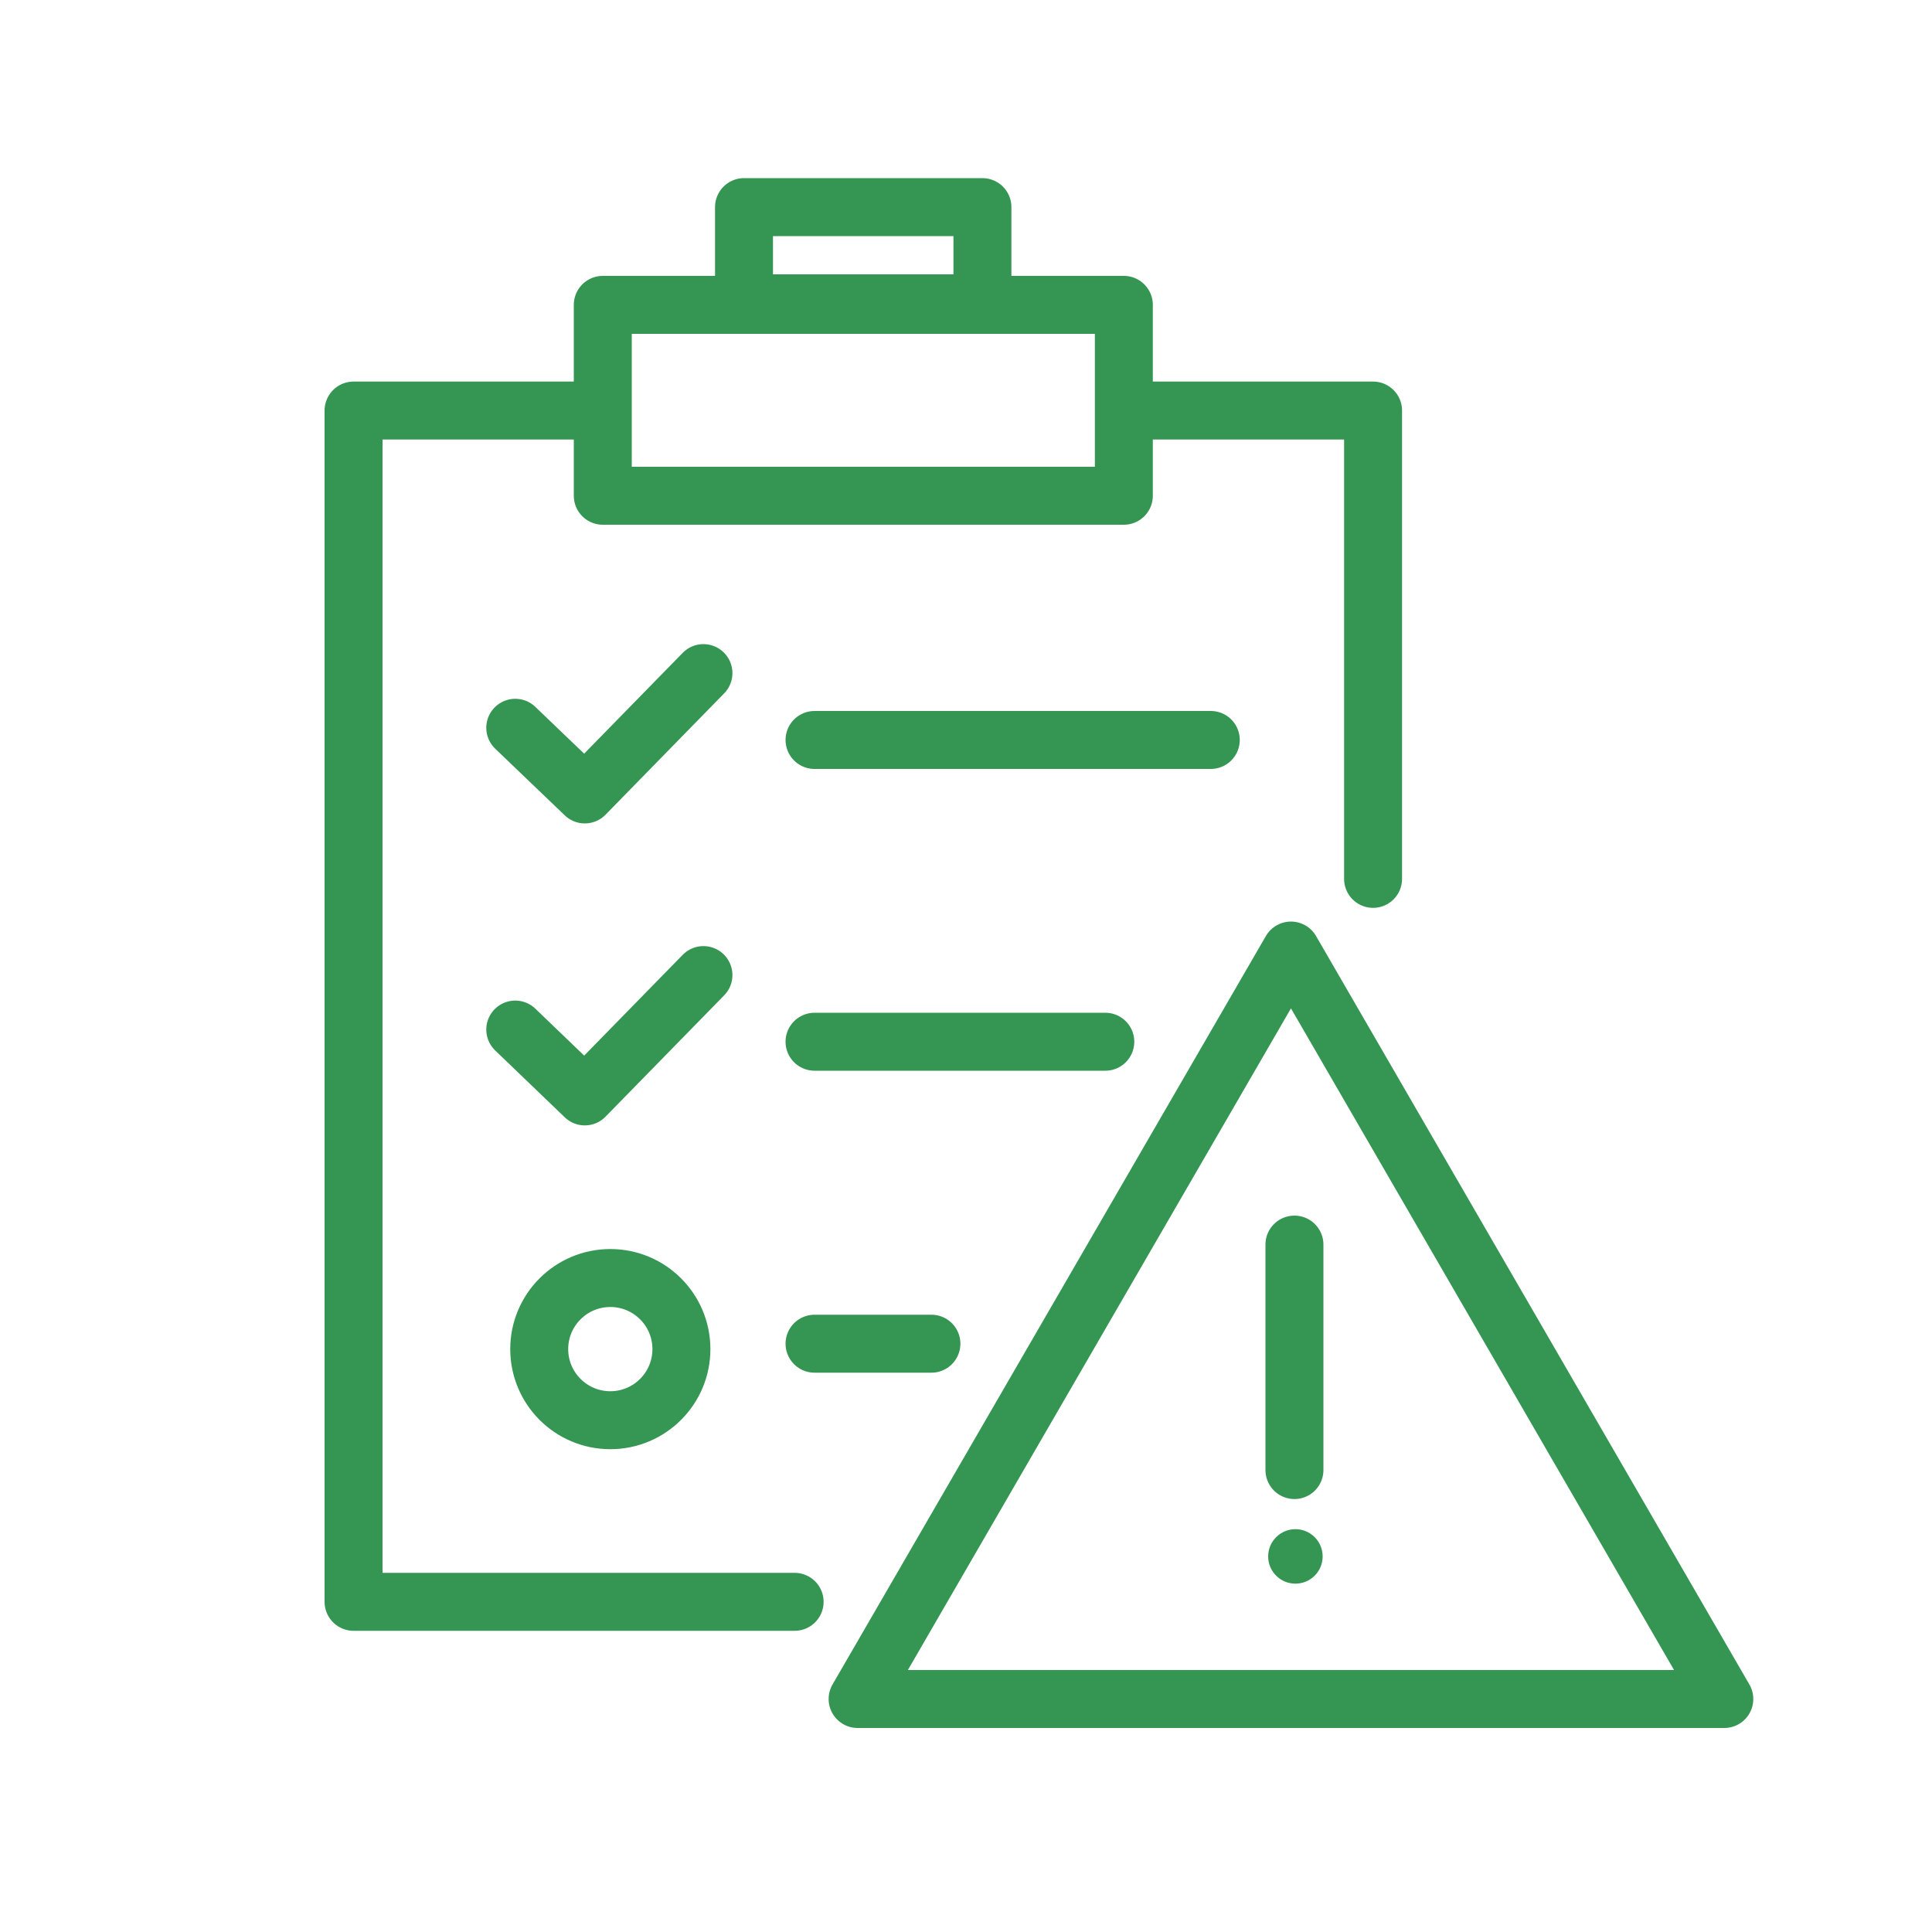 <?xml version="1.0" encoding="UTF-8"?>
<svg id="new-icon-20250424" xmlns="http://www.w3.org/2000/svg" xmlns:xlink="http://www.w3.org/1999/xlink" viewBox="0 0 100 100">
  <defs>
    <clipPath id="clippath">
      <rect width="100" height="100" fill="none"/>
    </clipPath>
  </defs>
  <g clip-path="url(#clippath)">
    <g>
      <rect x="31.2" y="15.78" width="26.97" height="9.88" fill="none" stroke="#359653" stroke-linecap="round" stroke-linejoin="round" stroke-width="3"/>
      <g>
        <polyline points="58.7 21.25 71.07 21.25 71.07 45.49" fill="none" fill-rule="evenodd" stroke="#359653" stroke-linecap="round" stroke-linejoin="round" stroke-width="3"/>
        <polyline points="41.13 82.91 18.3 82.91 18.3 21.25 30.38 21.25" fill="none" fill-rule="evenodd" stroke="#359653" stroke-linecap="round" stroke-linejoin="round" stroke-width="3"/>
        <rect x="38.51" y="10.72" width="12.34" height="4.98" fill="none" stroke="#359653" stroke-linecap="round" stroke-linejoin="round" stroke-width="3"/>
        <polyline points="26.67 37.67 30.27 41.12 36.41 34.84" fill="none" fill-rule="evenodd" stroke="#359653" stroke-linecap="round" stroke-linejoin="round" stroke-width="3"/>
        <line x1="42.16" y1="38.3" x2="62.67" y2="38.3" fill="none" stroke="#359653" stroke-linecap="round" stroke-linejoin="round" stroke-width="3"/>
        <polyline points="26.67 53.29 30.27 56.75 36.41 50.47" fill="none" fill-rule="evenodd" stroke="#359653" stroke-linecap="round" stroke-linejoin="round" stroke-width="3"/>
        <line x1="42.16" y1="53.92" x2="57.21" y2="53.92" fill="none" stroke="#359653" stroke-linecap="round" stroke-linejoin="round" stroke-width="3"/>
        <line x1="42.16" y1="69.55" x2="48.21" y2="69.55" fill="none" stroke="#359653" stroke-linecap="round" stroke-linejoin="round" stroke-width="3"/>
        <circle cx="31.59" cy="69.83" r="3.68" fill="none" stroke="#369653" stroke-width="3"/>
        <polygon points="66.82 49.2 44.39 87.94 89.25 87.94 66.82 49.2" fill="none" fill-rule="evenodd" stroke="#359653" stroke-linecap="round" stroke-linejoin="round" stroke-width="3"/>
        <line x1="67" y1="64.42" x2="67" y2="76.09" fill="none" stroke="#359653" stroke-linecap="round" stroke-linejoin="round" stroke-width="3"/>
        <circle cx="67.05" cy="80.56" r="1.41" fill="#359653"/>
      </g>
    </g>
  </g>
</svg>